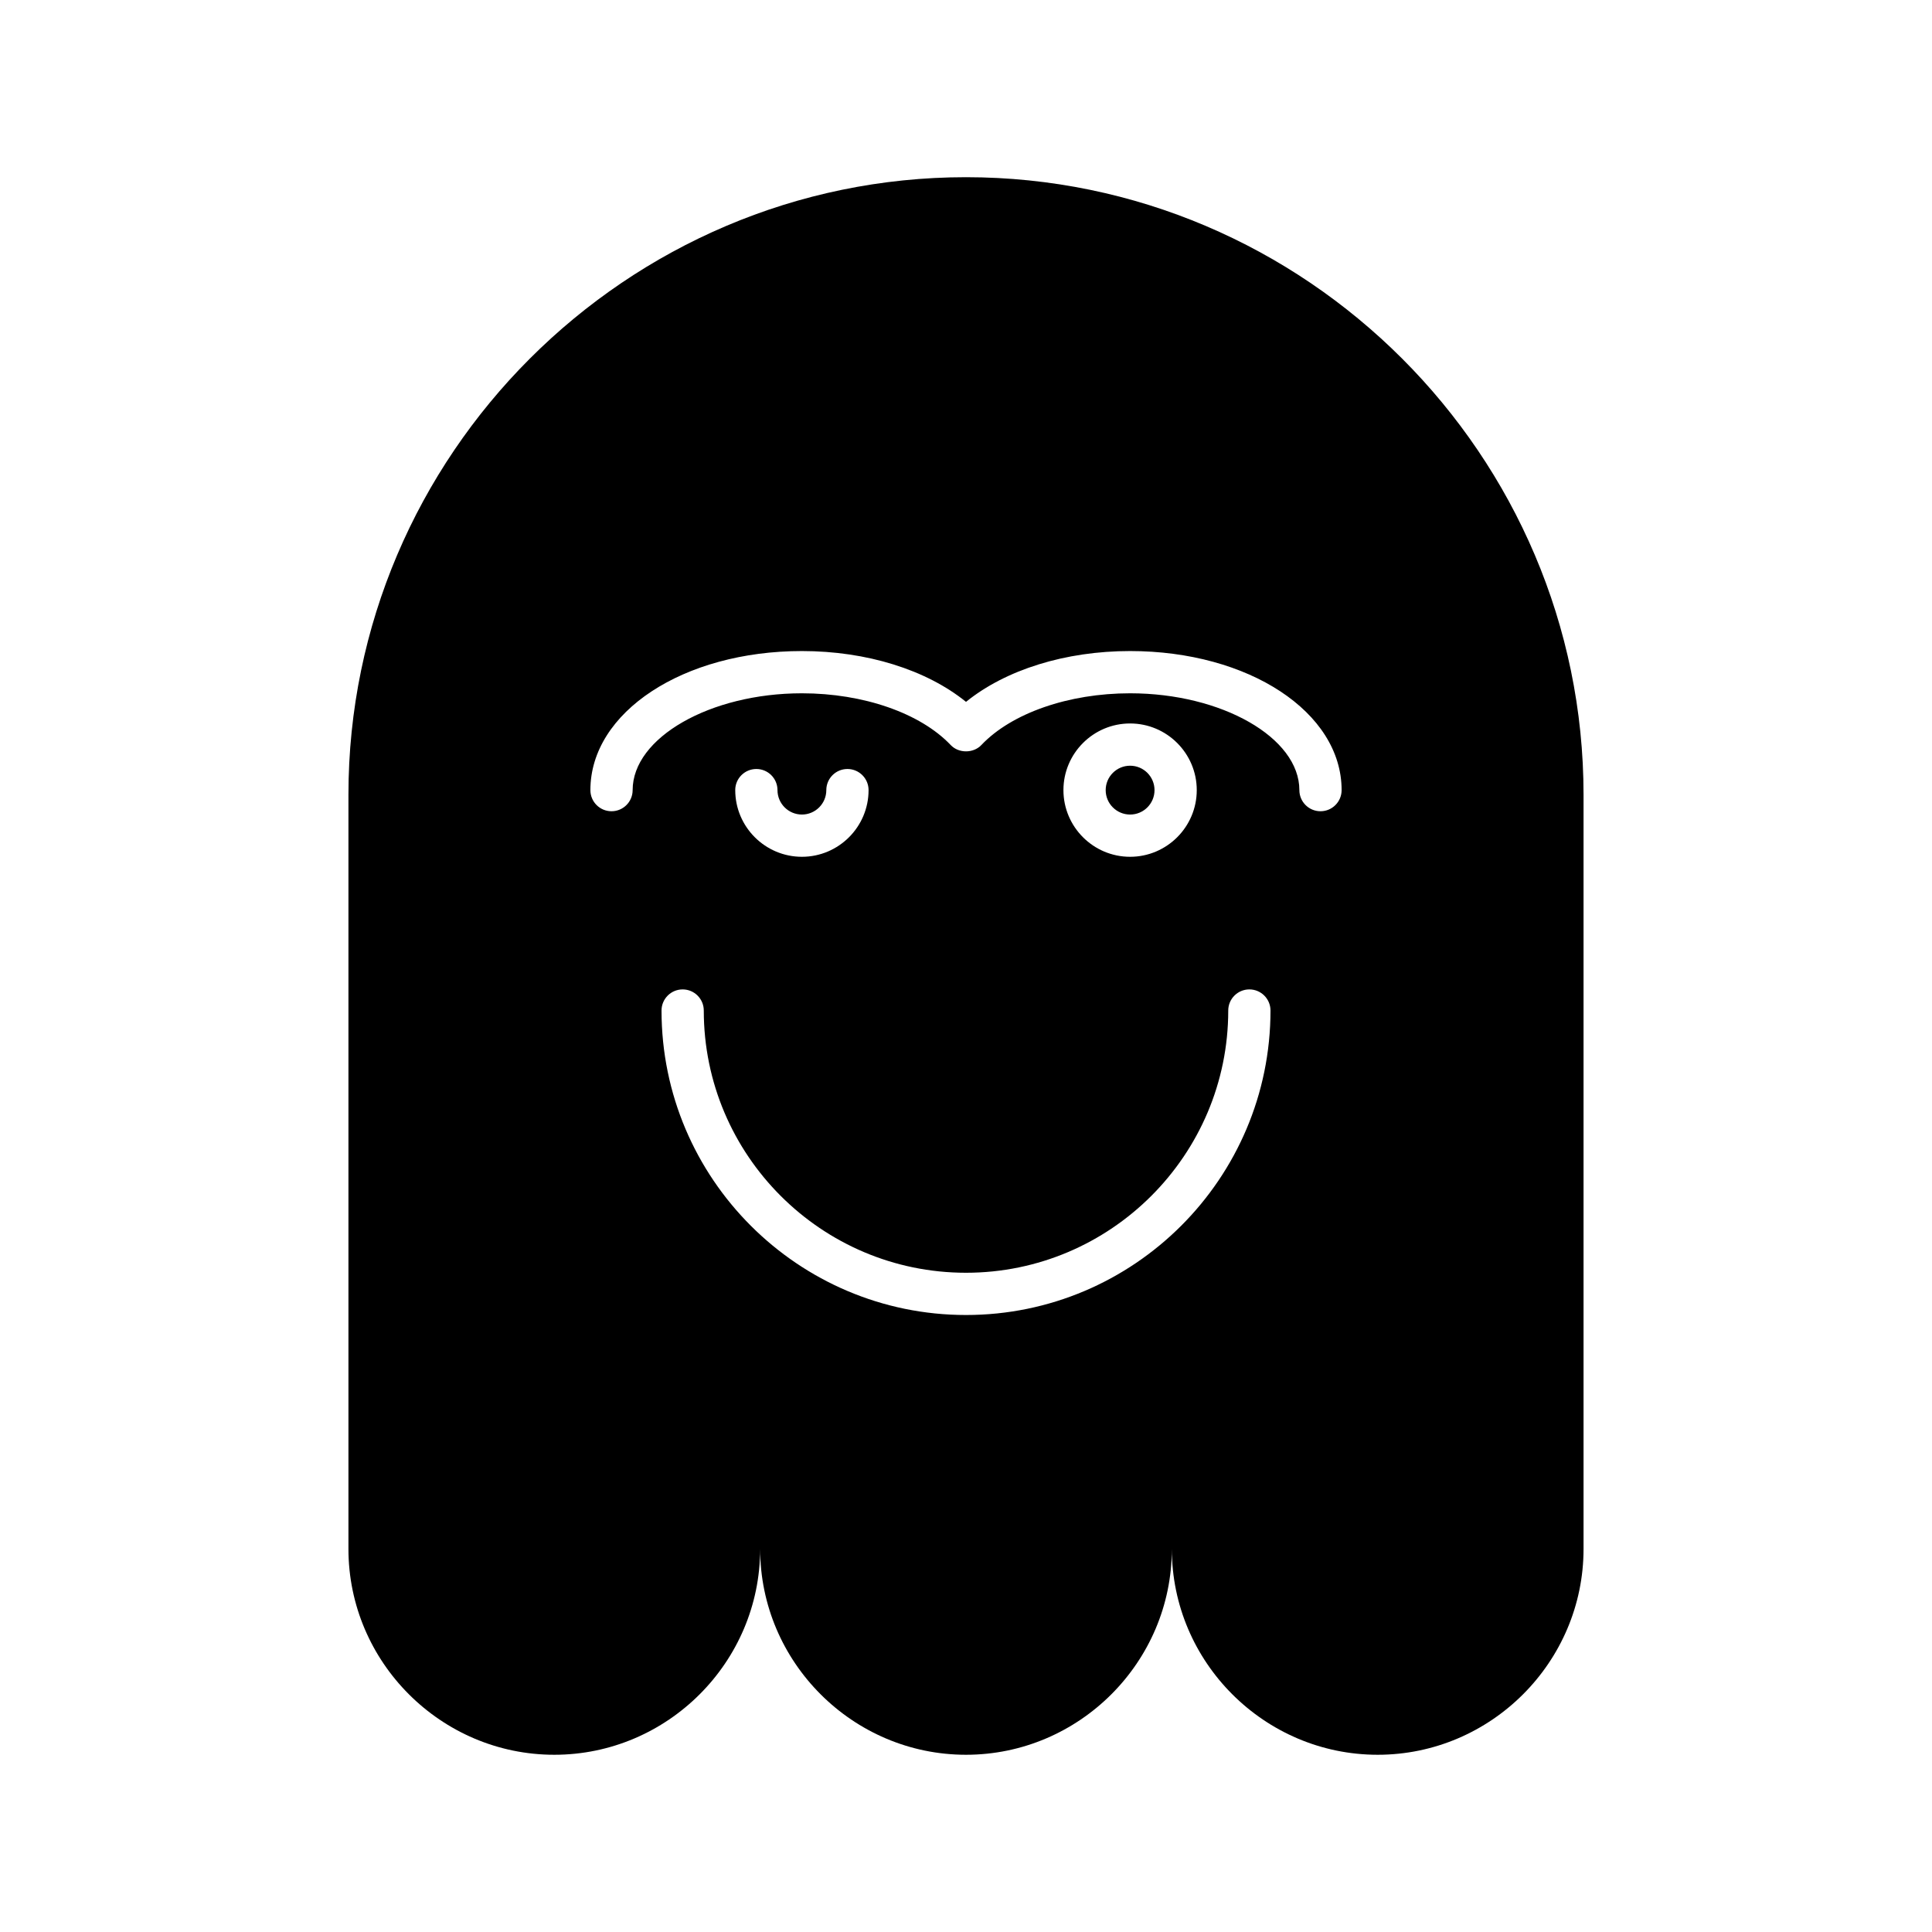 <?xml version="1.0" encoding="UTF-8"?>
<!-- Uploaded to: ICON Repo, www.svgrepo.com, Generator: ICON Repo Mixer Tools -->
<svg fill="#000000" width="800px" height="800px" version="1.1" viewBox="144 144 512 512" xmlns="http://www.w3.org/2000/svg">
 <g>
  <path d="m449.96 353.39c0 3.574-2.898 6.473-6.469 6.473-3.574 0-6.473-2.898-6.473-6.473 0-3.57 2.898-6.469 6.473-6.469 3.57 0 6.469 2.898 6.469 6.469"/>
  <path d="m400 190.96c-90.012 0-163.66 73.645-163.66 163.66v199.86c0 30.004 24.547 54.551 54.555 54.551 30.004 0 54.551-24.547 54.551-54.551 0 30.004 24.547 54.551 54.551 54.551s54.551-24.547 54.551-54.551c0 30.004 24.547 54.551 54.551 54.551 30.004 0 54.555-24.547 54.555-54.551v-199.86c0-90.012-73.645-163.66-163.66-163.66zm0 301.53c-44.492 0-80.688-36.195-80.688-80.688 0-3.094 2.508-5.598 5.598-5.598s5.598 2.504 5.598 5.598c0 38.316 31.172 69.492 69.492 69.492s69.496-31.176 69.496-69.492c0-3.094 2.508-5.598 5.598-5.598s5.598 2.504 5.598 5.598c0 44.492-36.199 80.688-80.691 80.688zm-61.156-139.1c0-3.094 2.508-5.598 5.598-5.598s5.598 2.504 5.598 5.598c0 3.57 2.902 6.473 6.473 6.473 3.566 0 6.469-2.902 6.469-6.473 0-3.094 2.508-5.598 5.598-5.598s5.598 2.504 5.598 5.598c0 9.742-7.926 17.668-17.664 17.668s-17.668-7.926-17.668-17.668zm86.977 0c0-9.742 7.926-17.664 17.664-17.664 9.742 0 17.668 7.922 17.668 17.664 0 9.742-7.926 17.668-17.668 17.668-9.738 0-17.664-7.926-17.664-17.668zm68.125 5.598c-3.09 0-5.598-2.504-5.598-5.598 0-13.906-20.543-25.66-44.859-25.66-16.293 0-31.402 5.254-39.422 13.715-2.117 2.227-6.012 2.231-8.121 0-8.031-8.461-23.137-13.715-39.43-13.715-24.316 0-44.859 11.754-44.859 25.66 0 3.094-2.508 5.598-5.598 5.598s-5.598-2.504-5.598-5.598c0-20.668 24.621-36.855 56.055-36.855 17.168 0 32.969 4.957 43.488 13.465 10.516-8.508 26.312-13.465 43.484-13.465 31.434 0 56.055 16.188 56.055 36.855 0 3.094-2.508 5.598-5.598 5.598z"/>
 </g>
</svg>